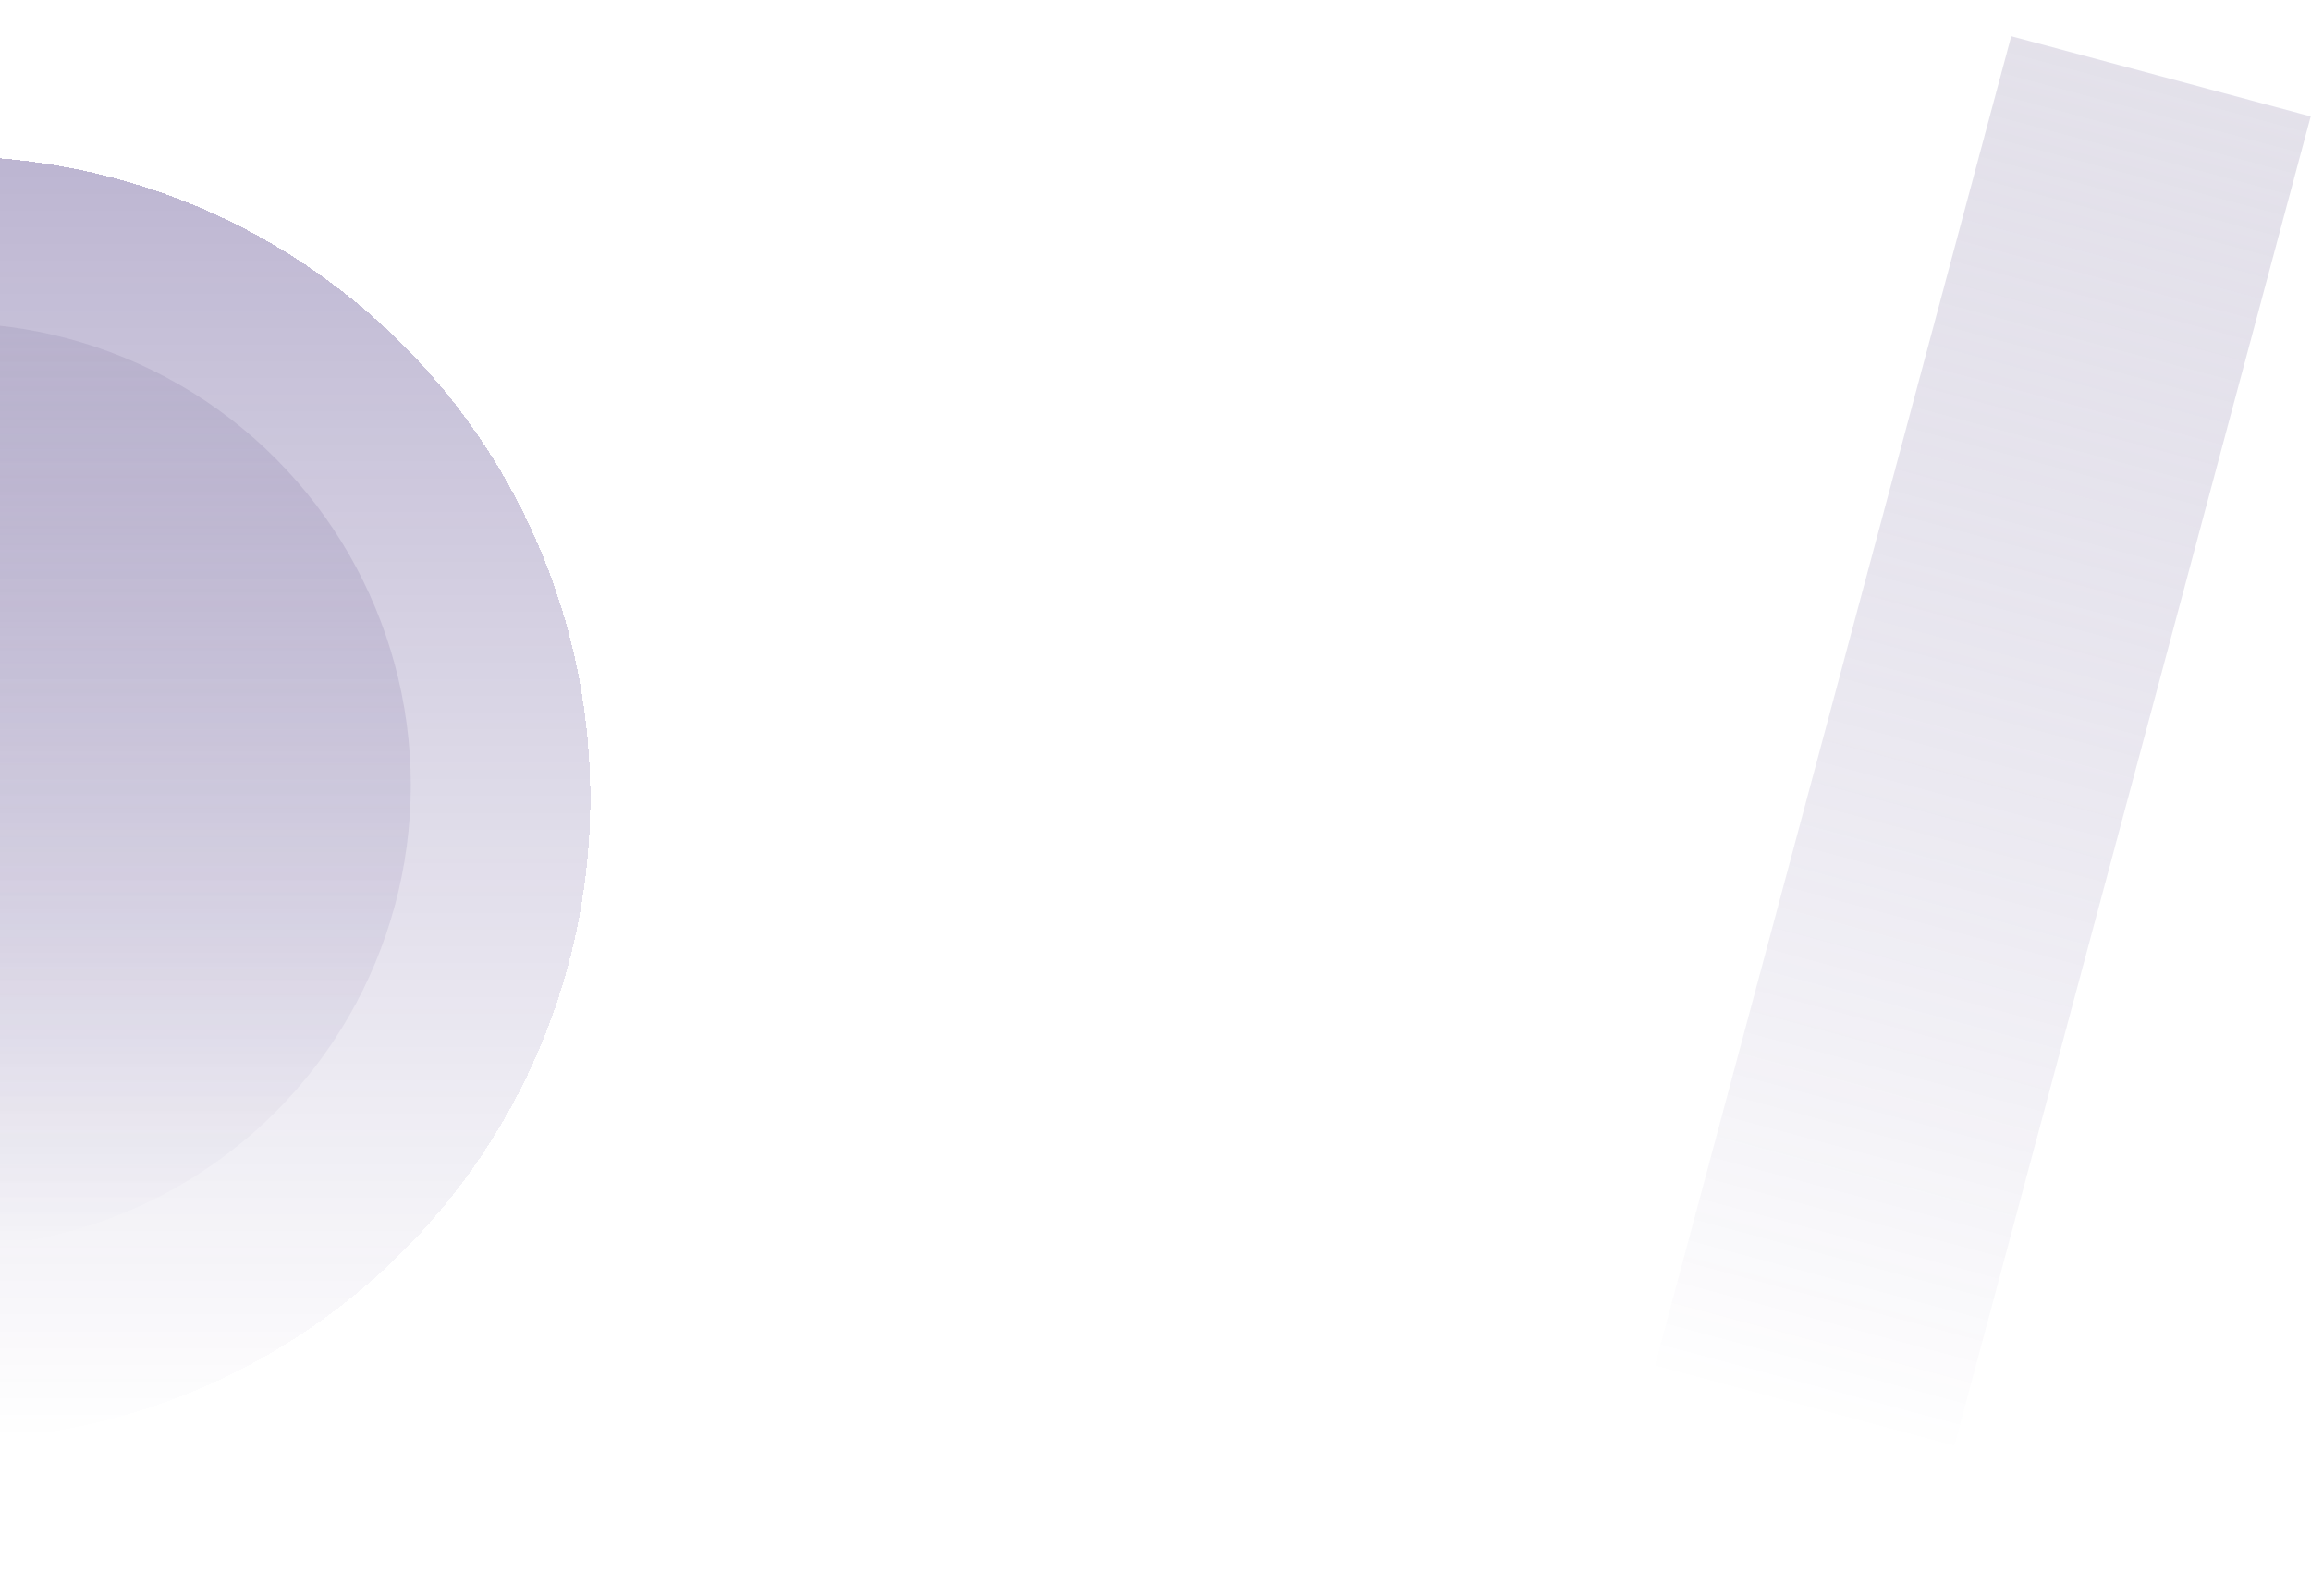 <svg width="1789" height="1236" viewBox="0 0 1789 1236" fill="none" xmlns="http://www.w3.org/2000/svg">
<rect x="1556.95" y="28" width="240" height="1073.91" transform="rotate(15 1556.95 28)" fill="url(#paint0_linear_272_113)" fill-opacity="0.7"/>
<g filter="url(#filter0_d_272_113)">
<circle cx="-40" cy="608" r="497" fill="url(#paint1_linear_272_113)" fill-opacity="0.7" shape-rendering="crispEdges"/>
</g>
<circle cx="-40" cy="608" r="358" fill="url(#paint2_linear_272_113)" fill-opacity="0.7"/>
<defs>
<filter id="filter0_d_272_113" x="-658" y="0" width="1236" height="1236" filterUnits="userSpaceOnUse" color-interpolation-filters="sRGB">
<feFlood flood-opacity="0" result="BackgroundImageFix"/>
<feColorMatrix in="SourceAlpha" type="matrix" values="0 0 0 0 0 0 0 0 0 0 0 0 0 0 0 0 0 0 127 0" result="hardAlpha"/>
<feOffset dy="10"/>
<feGaussianBlur stdDeviation="60.5"/>
<feComposite in2="hardAlpha" operator="out"/>
<feColorMatrix type="matrix" values="0 0 0 0 0 0 0 0 0 0 0 0 0 0 0 0 0 0 0.25 0"/>
<feBlend mode="normal" in2="BackgroundImageFix" result="effect1_dropShadow_272_113"/>
<feBlend mode="normal" in="SourceGraphic" in2="effect1_dropShadow_272_113" result="shape"/>
</filter>
<linearGradient id="paint0_linear_272_113" x1="1676.95" y1="28" x2="1676.95" y2="1101.91" gradientUnits="userSpaceOnUse">
<stop stop-color="#9289AD" stop-opacity="0.36"/>
<stop offset="1" stop-color="#230B68" stop-opacity="0"/>
</linearGradient>
<linearGradient id="paint1_linear_272_113" x1="-40" y1="111" x2="-40" y2="1105" gradientUnits="userSpaceOnUse">
<stop stop-color="#230B68" stop-opacity="0.43"/>
<stop offset="1" stop-color="#230B68" stop-opacity="0"/>
</linearGradient>
<linearGradient id="paint2_linear_272_113" x1="-40" y1="250" x2="-40" y2="966" gradientUnits="userSpaceOnUse">
<stop stop-color="#9289AD" stop-opacity="0.36"/>
<stop offset="1" stop-color="#230B68" stop-opacity="0"/>
</linearGradient>
</defs>
</svg>
